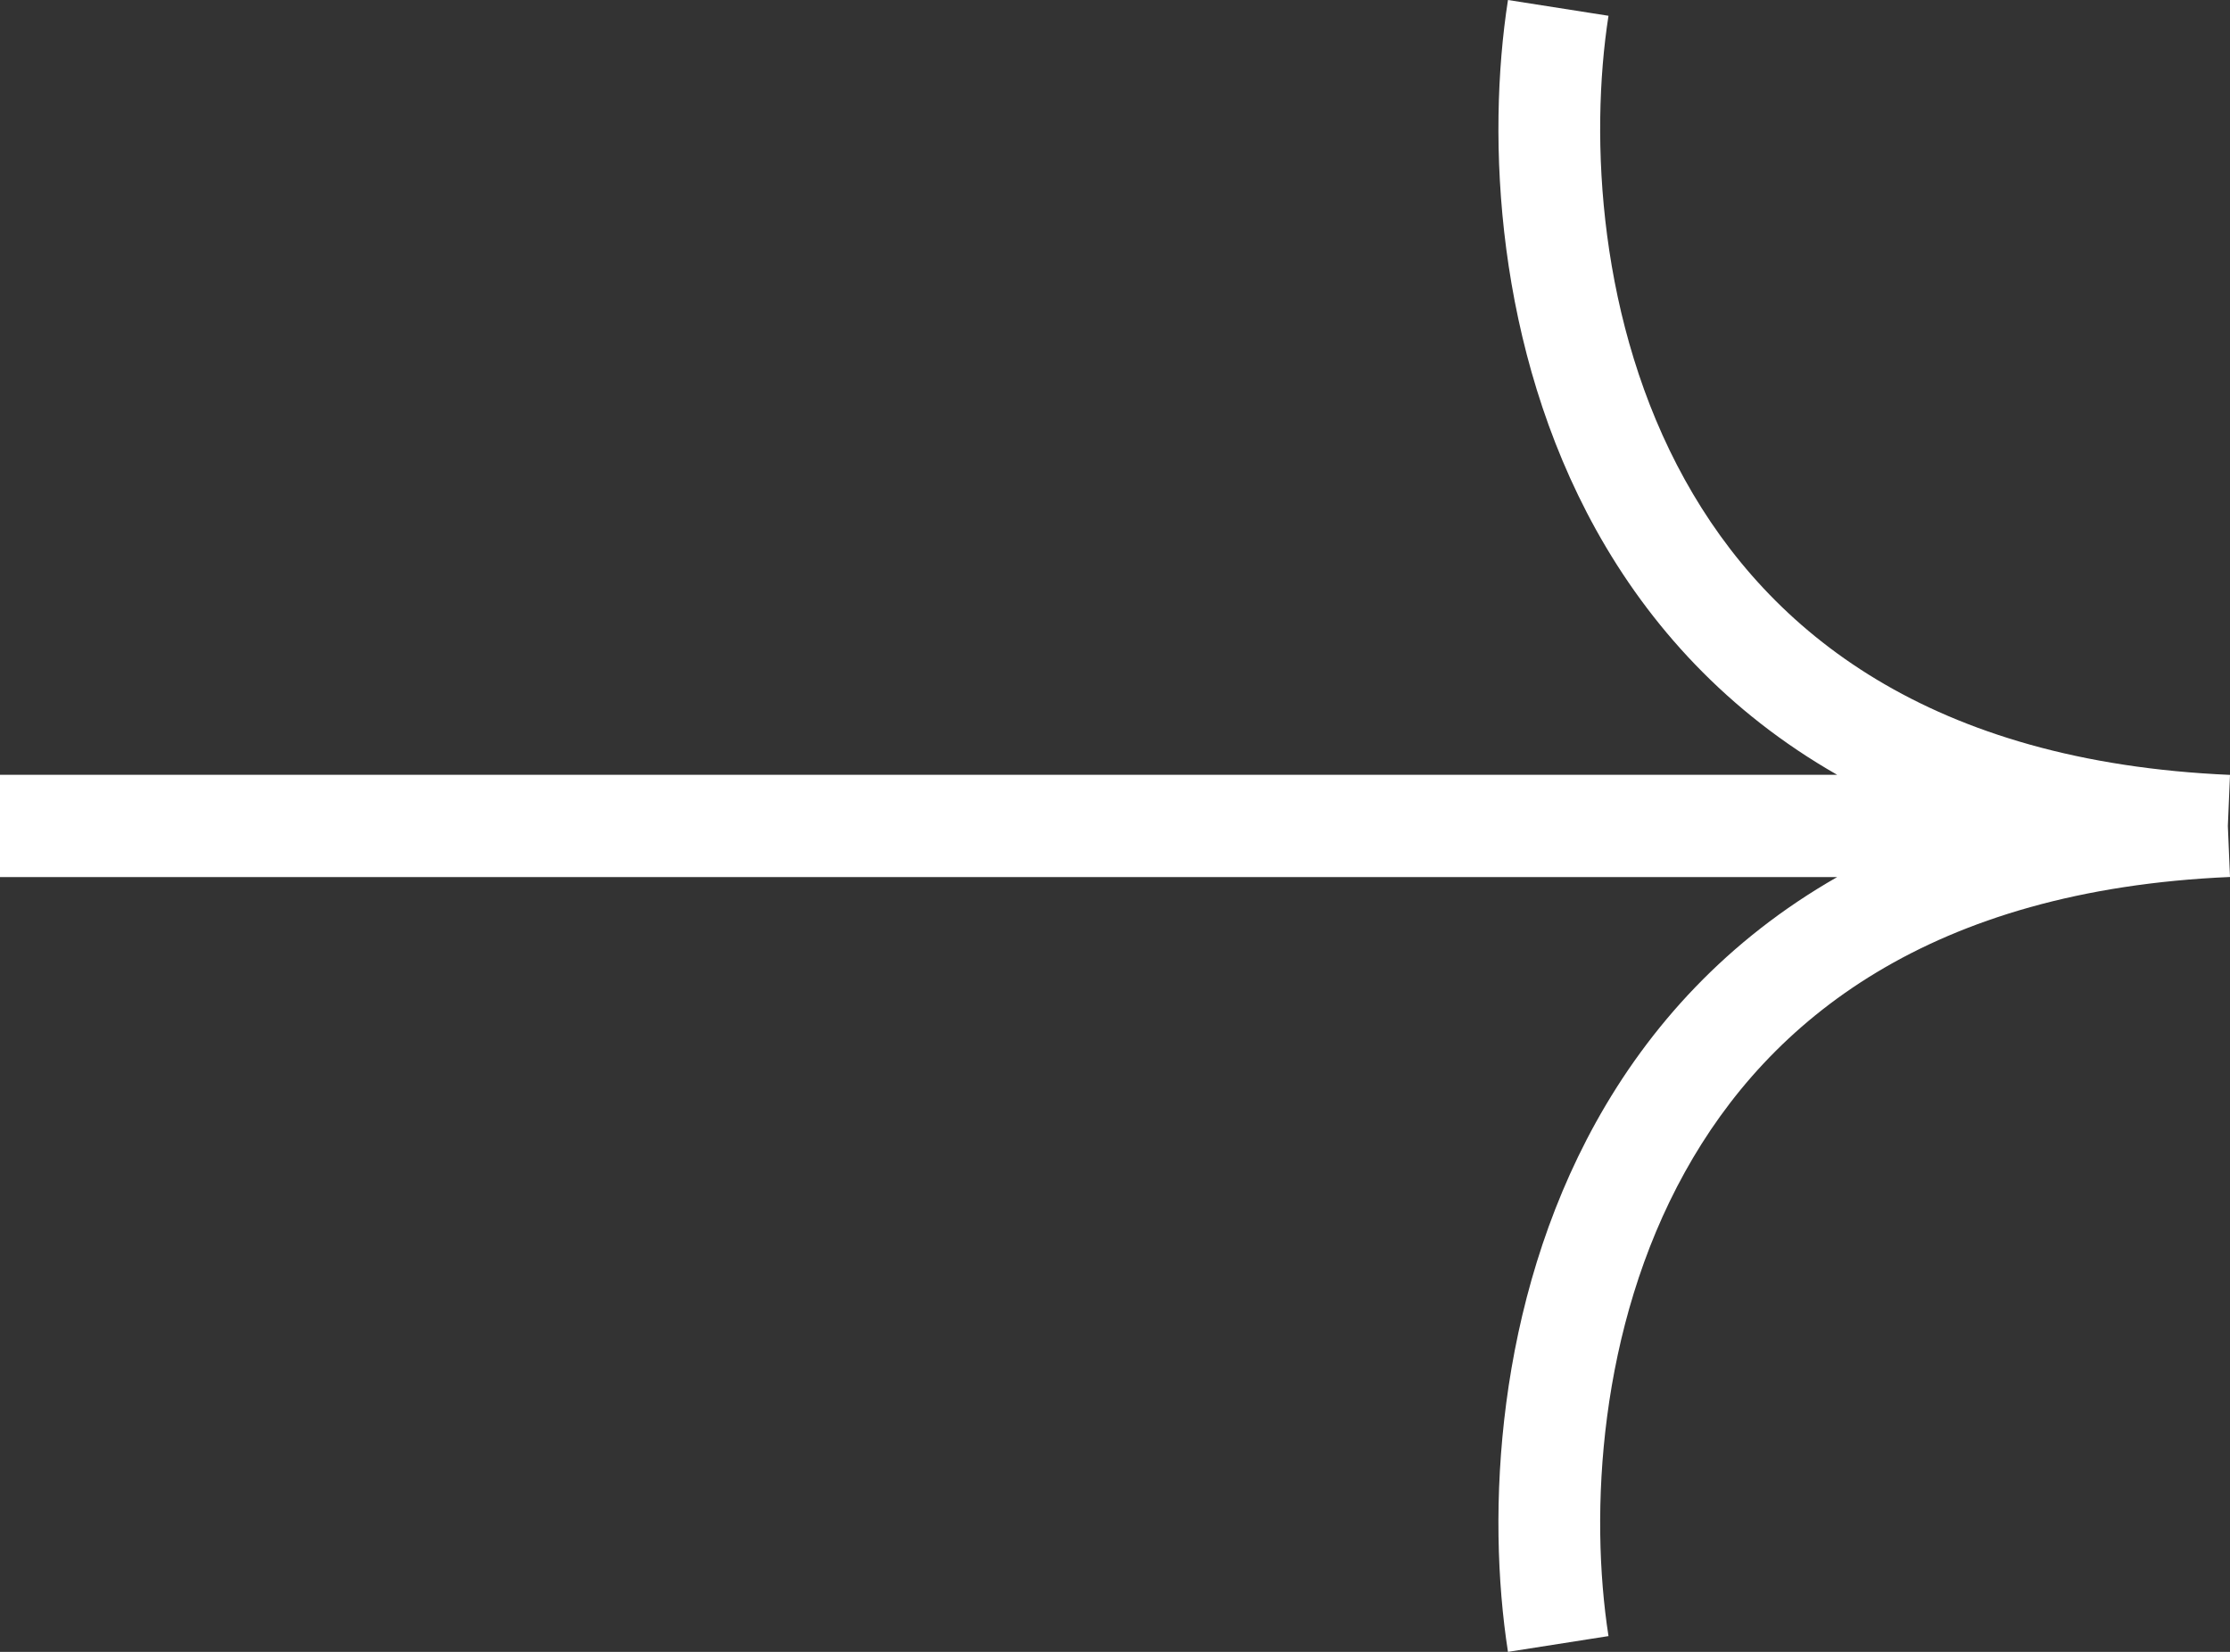<svg width="27" height="20" viewBox="0 0 27 20" fill="none" xmlns="http://www.w3.org/2000/svg">
<rect x="0" y="0" width="27" height="20" fill="#333333" stroke="none"/>
<path id="Union" fill-rule="evenodd" clip-rule="evenodd" d="M19.475 0.191C19.244 1.678 19.354 3.923 20.4 5.809C21.42 7.65 23.369 9.225 27 9.382L26.974 10L27 10.618C23.369 10.775 21.42 12.35 20.4 14.191C19.354 16.077 19.244 18.322 19.475 19.809L18.258 20C17.997 18.323 18.108 15.781 19.323 13.588C19.969 12.423 20.915 11.378 22.244 10.619L0 10.619V9.381L22.244 9.381C20.915 8.622 19.969 7.577 19.323 6.412C18.108 4.219 17.997 1.677 18.258 0L19.475 0.191Z" fill="white"/>
</svg>
